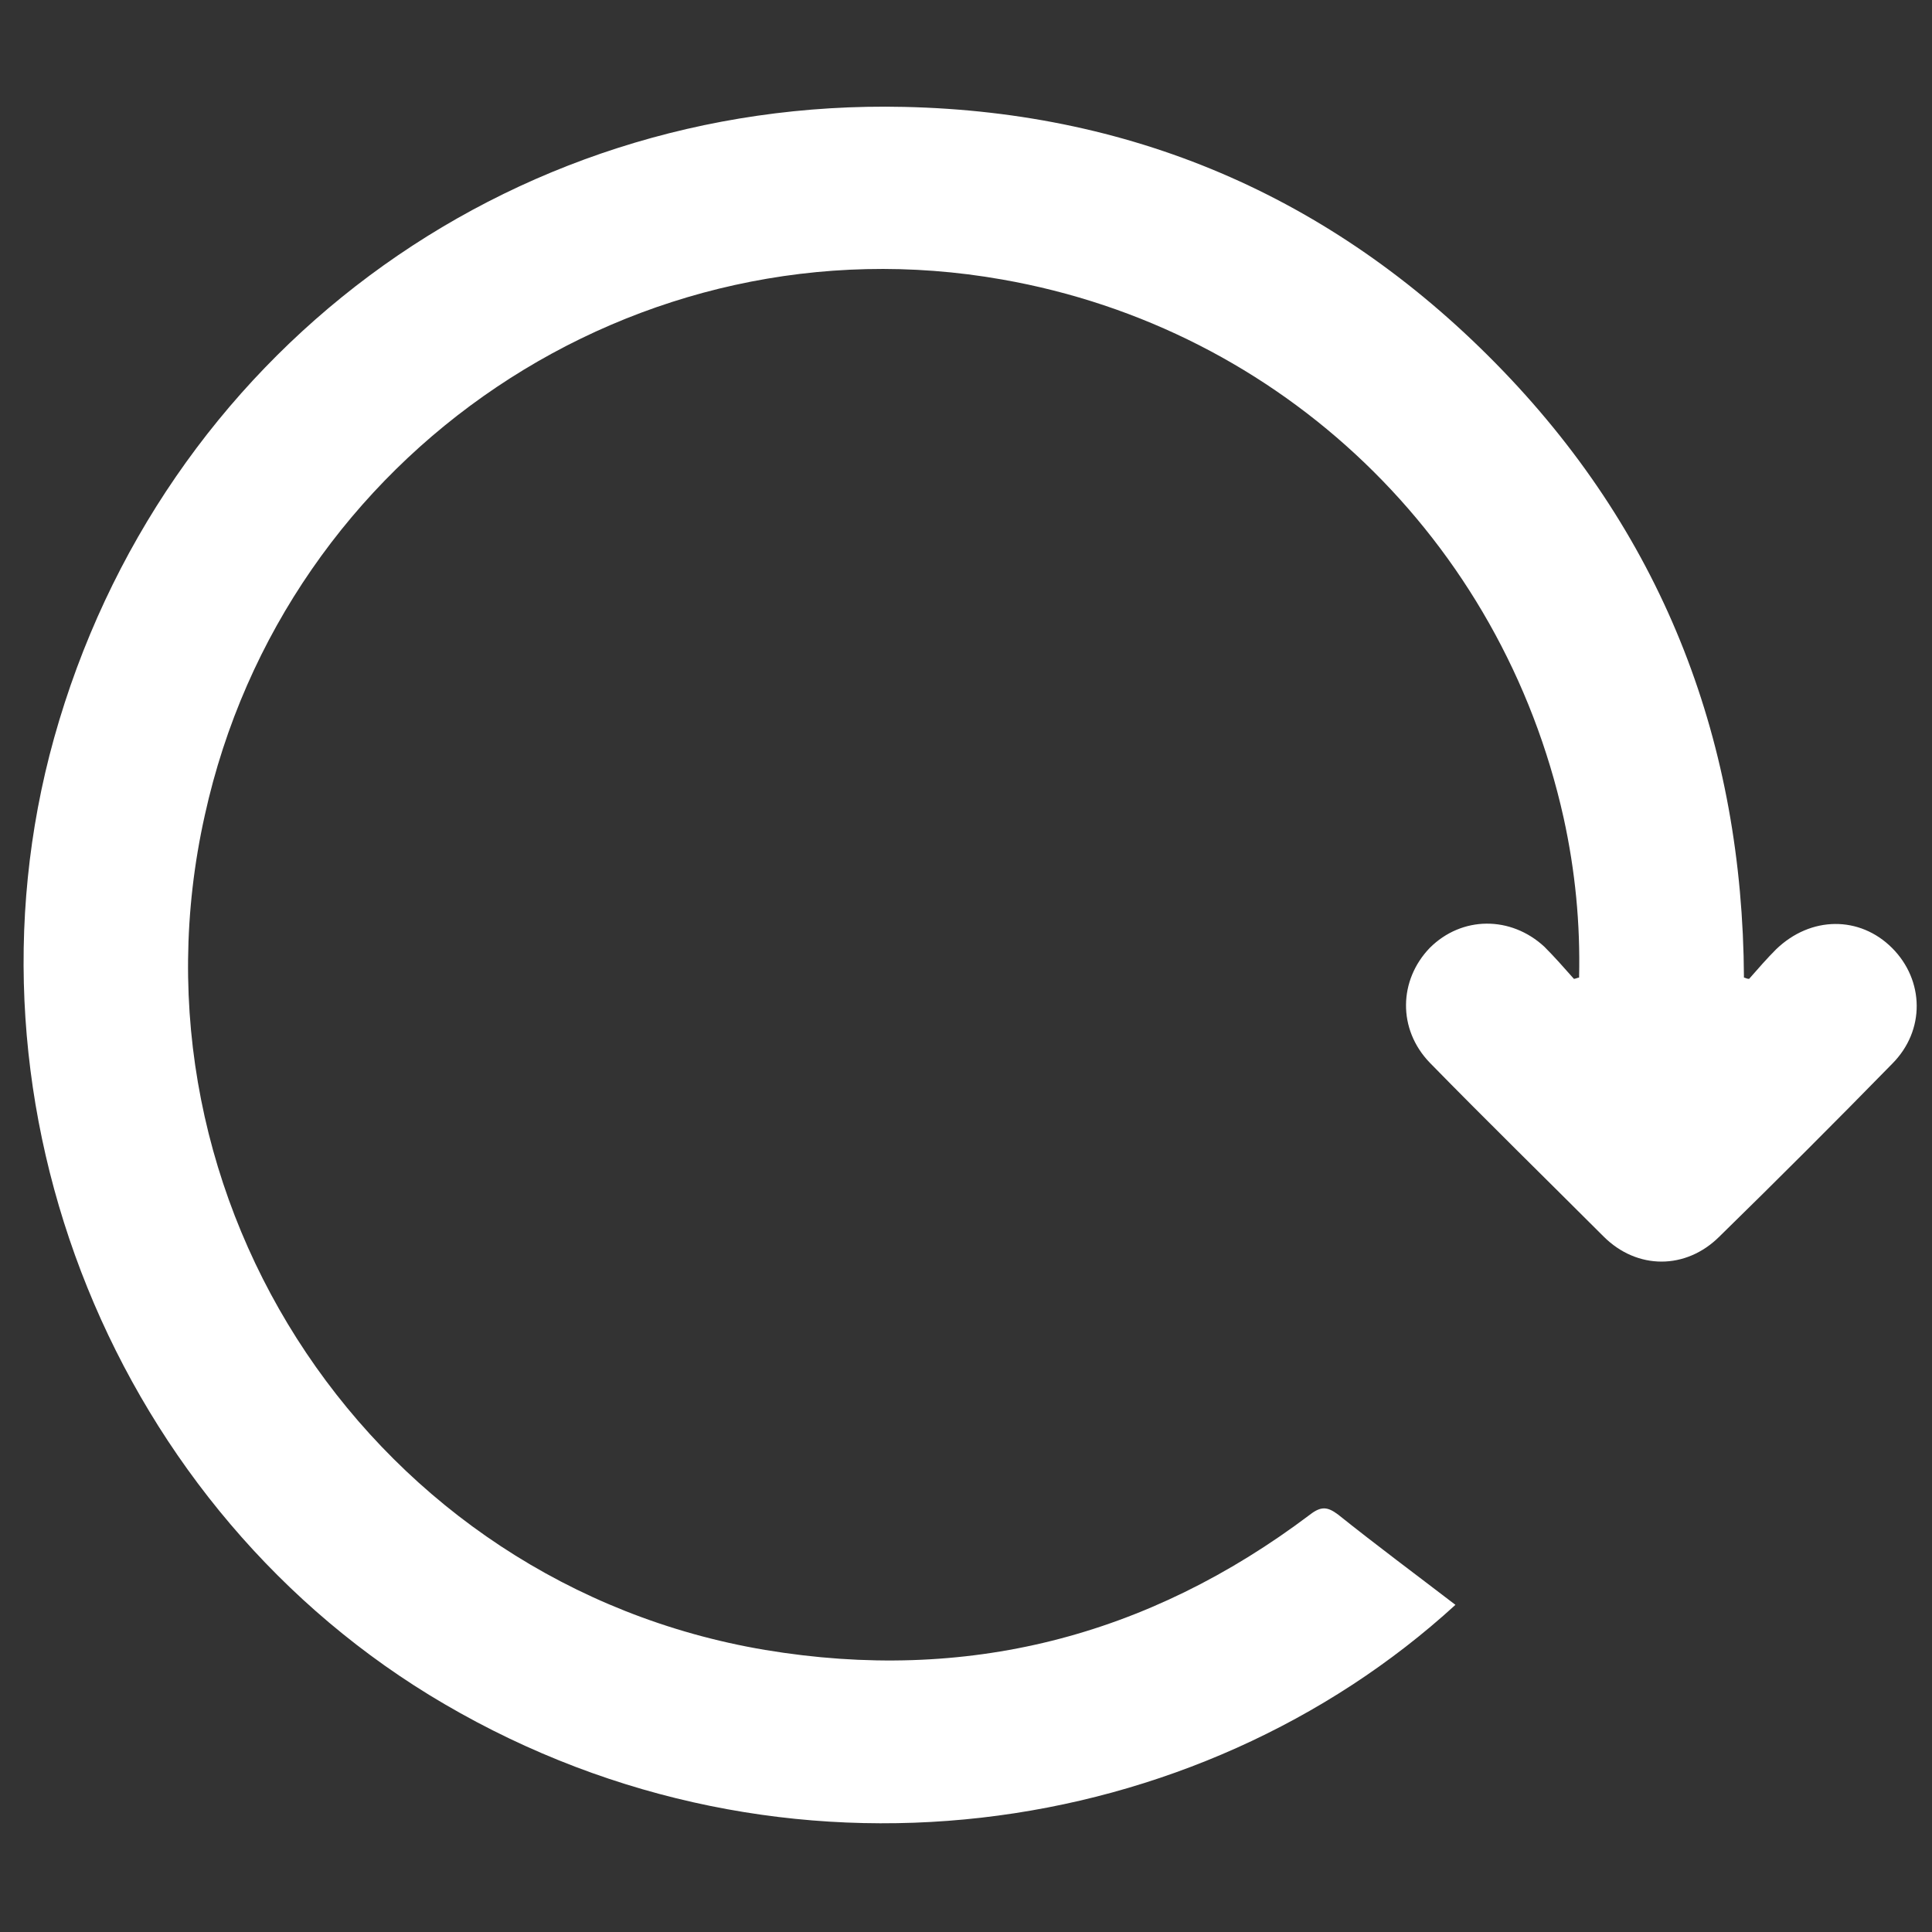 <?xml version="1.0" encoding="utf-8"?>
<!-- Generator: Adobe Illustrator 24.3.0, SVG Export Plug-In . SVG Version: 6.00 Build 0)  -->
<svg version="1.1" id="Layer_1" xmlns="http://www.w3.org/2000/svg" xmlns:xlink="http://www.w3.org/1999/xlink" x="0px" y="0px"
	 viewBox="0 0 150 150" style="enable-background:new 0 0 150 150;" xml:space="preserve">
<rect x="0" y="0" width="150" height="150" fill="#333333" stroke="none"/>
<style type="text/css">
	.st0{fill:#FFFFFF;}
</style>
<path class="st0" d="M122.6,75.9c0.1-4.2-0.3-8.3-1.2-12.4c-4.8-21.6-21.9-38-43.6-41.8c-28.3-5-55.7,13.4-61.9,41.6
	c-6.7,30,13.2,59.7,43.5,64.8c15.6,2.6,29.7-1,42.3-10.5c0.9-0.7,1.4-0.6,2.2,0c3,2.4,6.1,4.7,9.1,7c-20,18.3-52,23.2-78.5,7.7
	C9,117.4-3.8,86,4.2,57.3c8.3-29.7,35-49.7,66-49c18.2,0.4,33.8,7.3,46.5,20.5c12.6,13.1,18.6,29,18.7,47.1c0.1,0,0.2,0.1,0.4,0.1
	c0.7-0.8,1.4-1.6,2.1-2.3c2.7-2.6,6.5-2.6,9-0.1c2.5,2.5,2.6,6.4,0,9c-4.4,4.5-8.9,9-13.4,13.4c-2.6,2.6-6.4,2.6-9,0
	c-4.5-4.5-9.1-9-13.5-13.5c-2.5-2.6-2.4-6.4,0-8.9c2.5-2.5,6.3-2.5,8.9-0.1c0.8,0.8,1.5,1.6,2.3,2.5C122.3,76,122.5,75.9,122.6,75.9
	z"/>
</svg>
